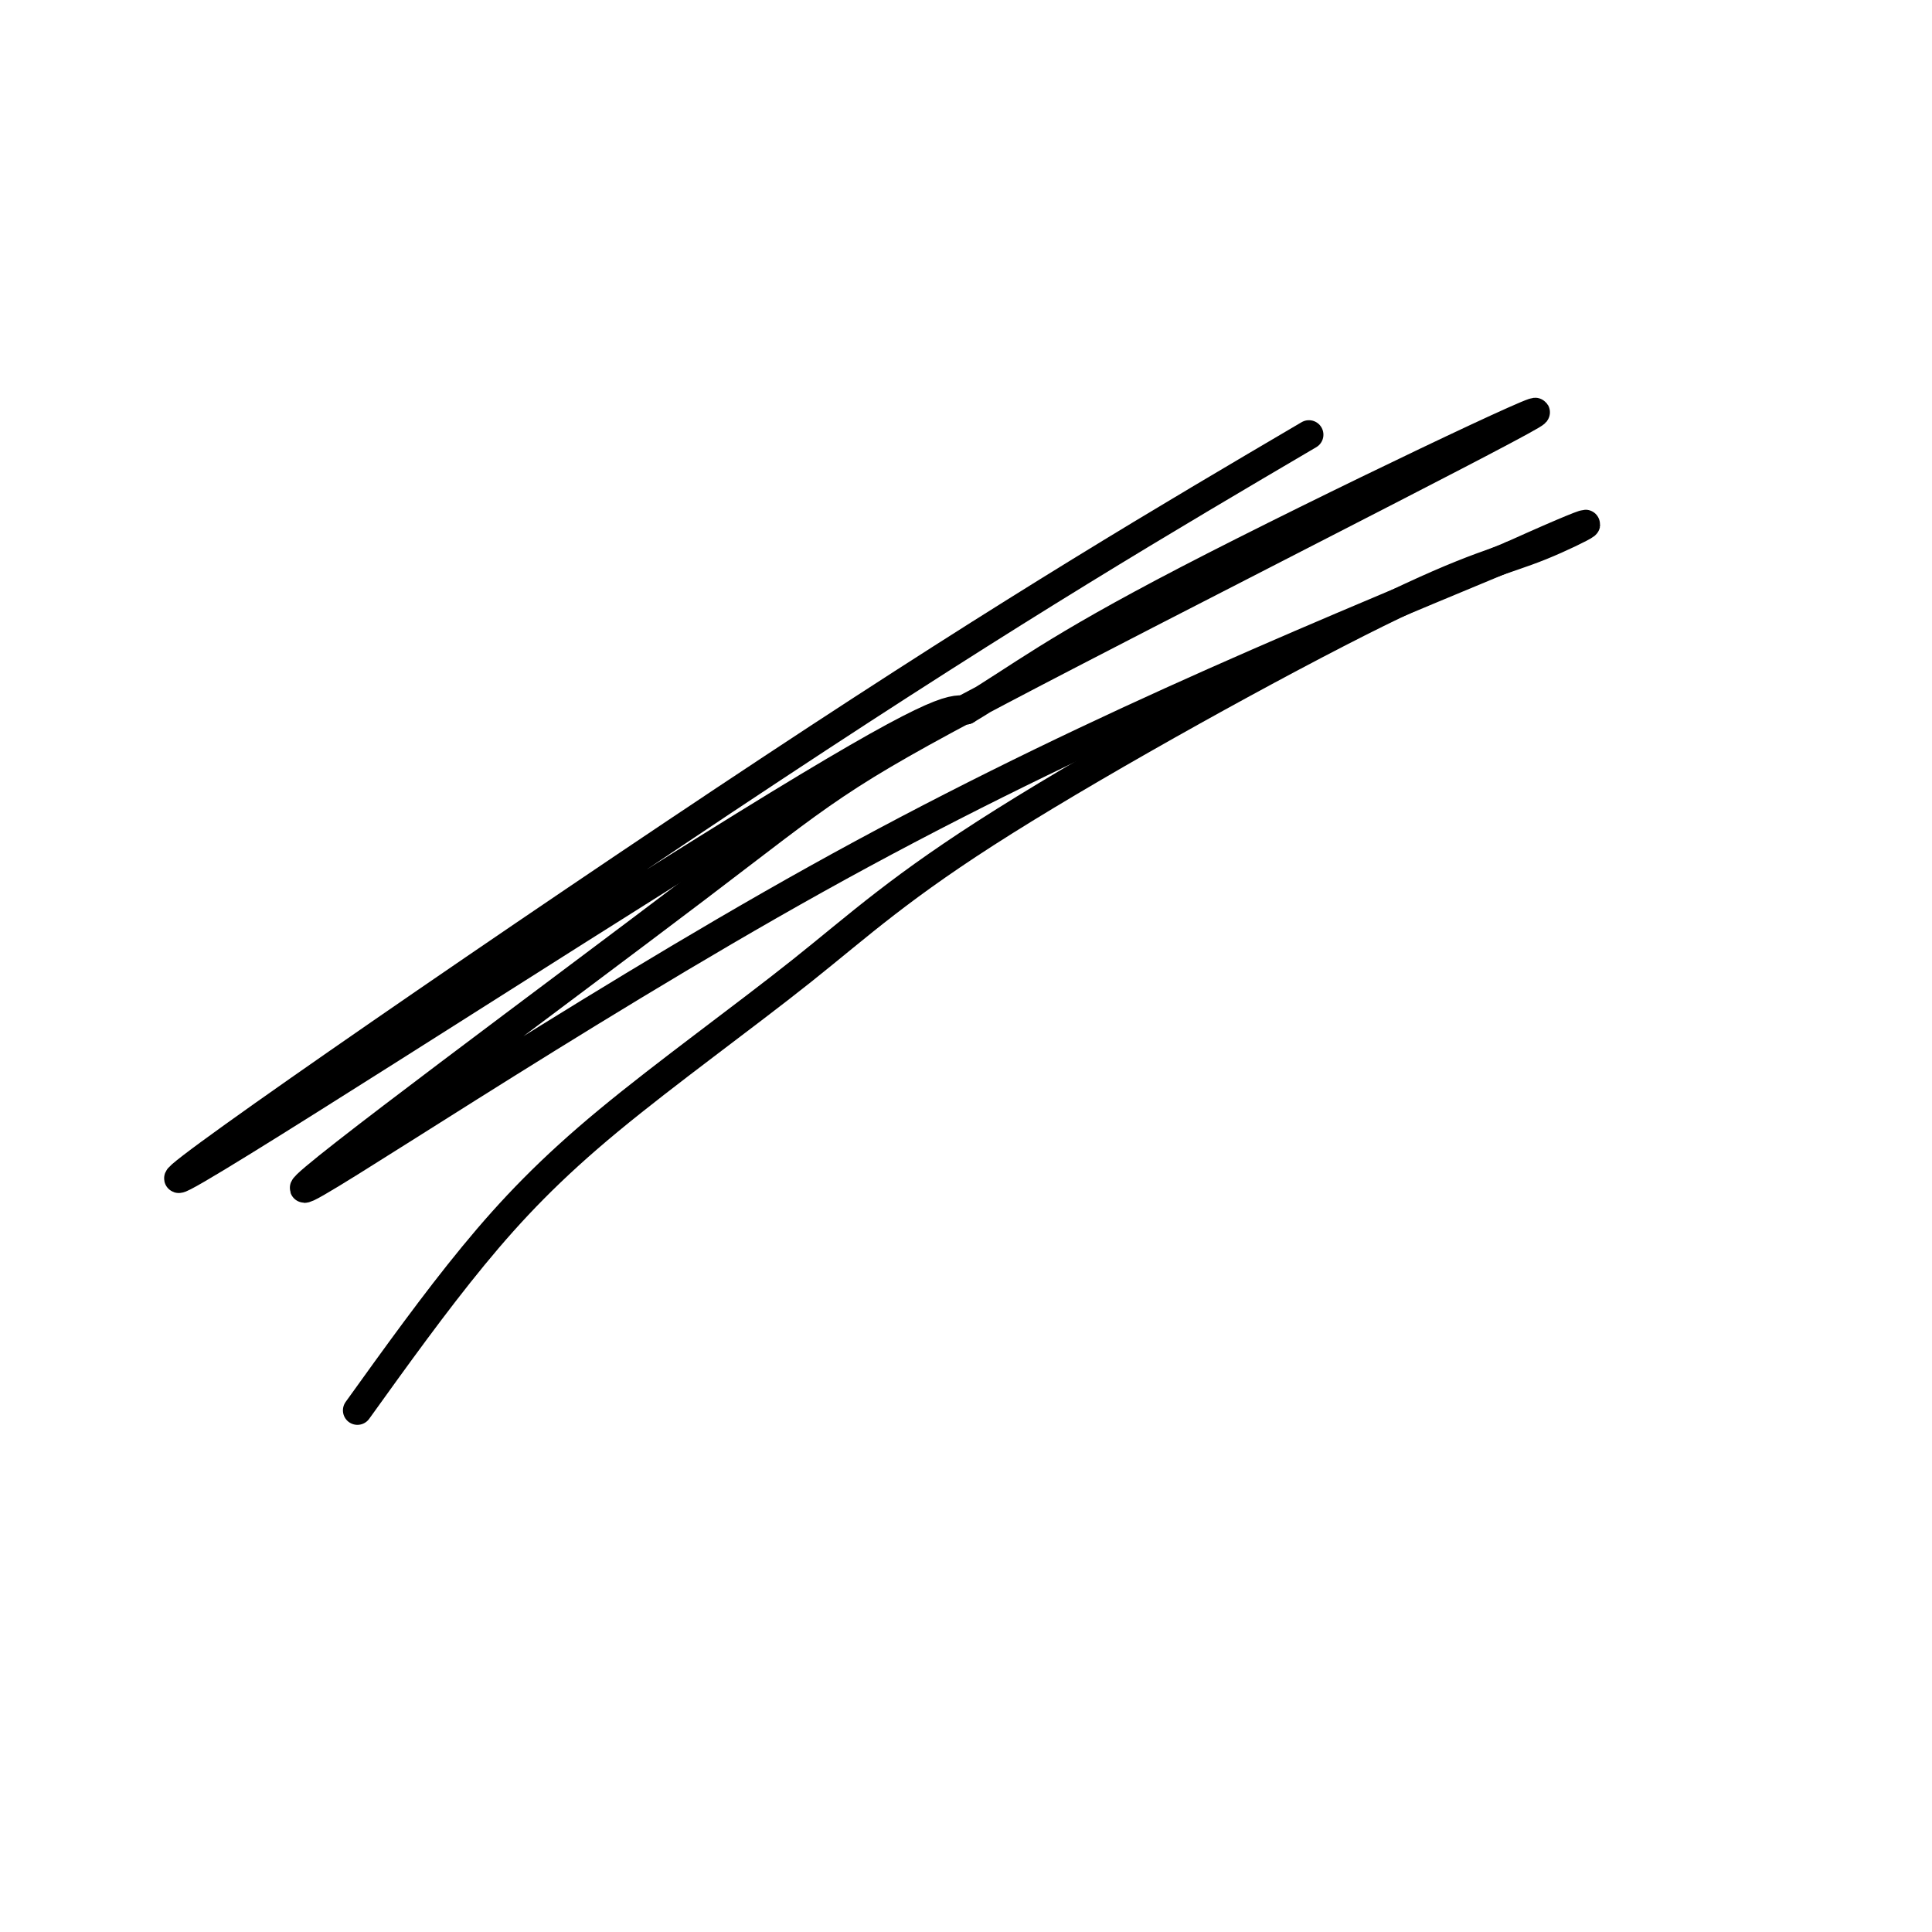 <svg viewBox='0 0 400 400' version='1.1' xmlns='http://www.w3.org/2000/svg' xmlns:xlink='http://www.w3.org/1999/xlink'><g fill='none' stroke='#000000' stroke-width='6' stroke-linecap='round' stroke-linejoin='round'><path d='M271,90c-29.792,17.518 -59.583,35.036 -111,69c-51.417,33.964 -124.458,84.375 -123,85c1.458,0.625 77.417,-48.536 117,-73c39.583,-24.464 42.792,-24.232 46,-24'/><path d='M200,147c11.594,-6.929 17.578,-12.250 46,-27c28.422,-14.750 79.282,-38.927 71,-34c-8.282,4.927 -75.705,38.958 -110,57c-34.295,18.042 -35.460,20.094 -63,41c-27.540,20.906 -81.453,60.667 -81,62c0.453,1.333 55.272,-35.762 106,-64c50.728,-28.238 97.364,-47.619 144,-67'/><path d='M313,115c24.591,-11.074 14.067,-5.259 6,-2c-8.067,3.259 -13.678,3.960 -34,14c-20.322,10.040 -55.354,29.417 -77,43c-21.646,13.583 -29.905,21.373 -42,31c-12.095,9.627 -28.026,21.092 -40,31c-11.974,9.908 -19.993,18.259 -28,28c-8.007,9.741 -16.004,20.870 -24,32'/></g>
</svg>